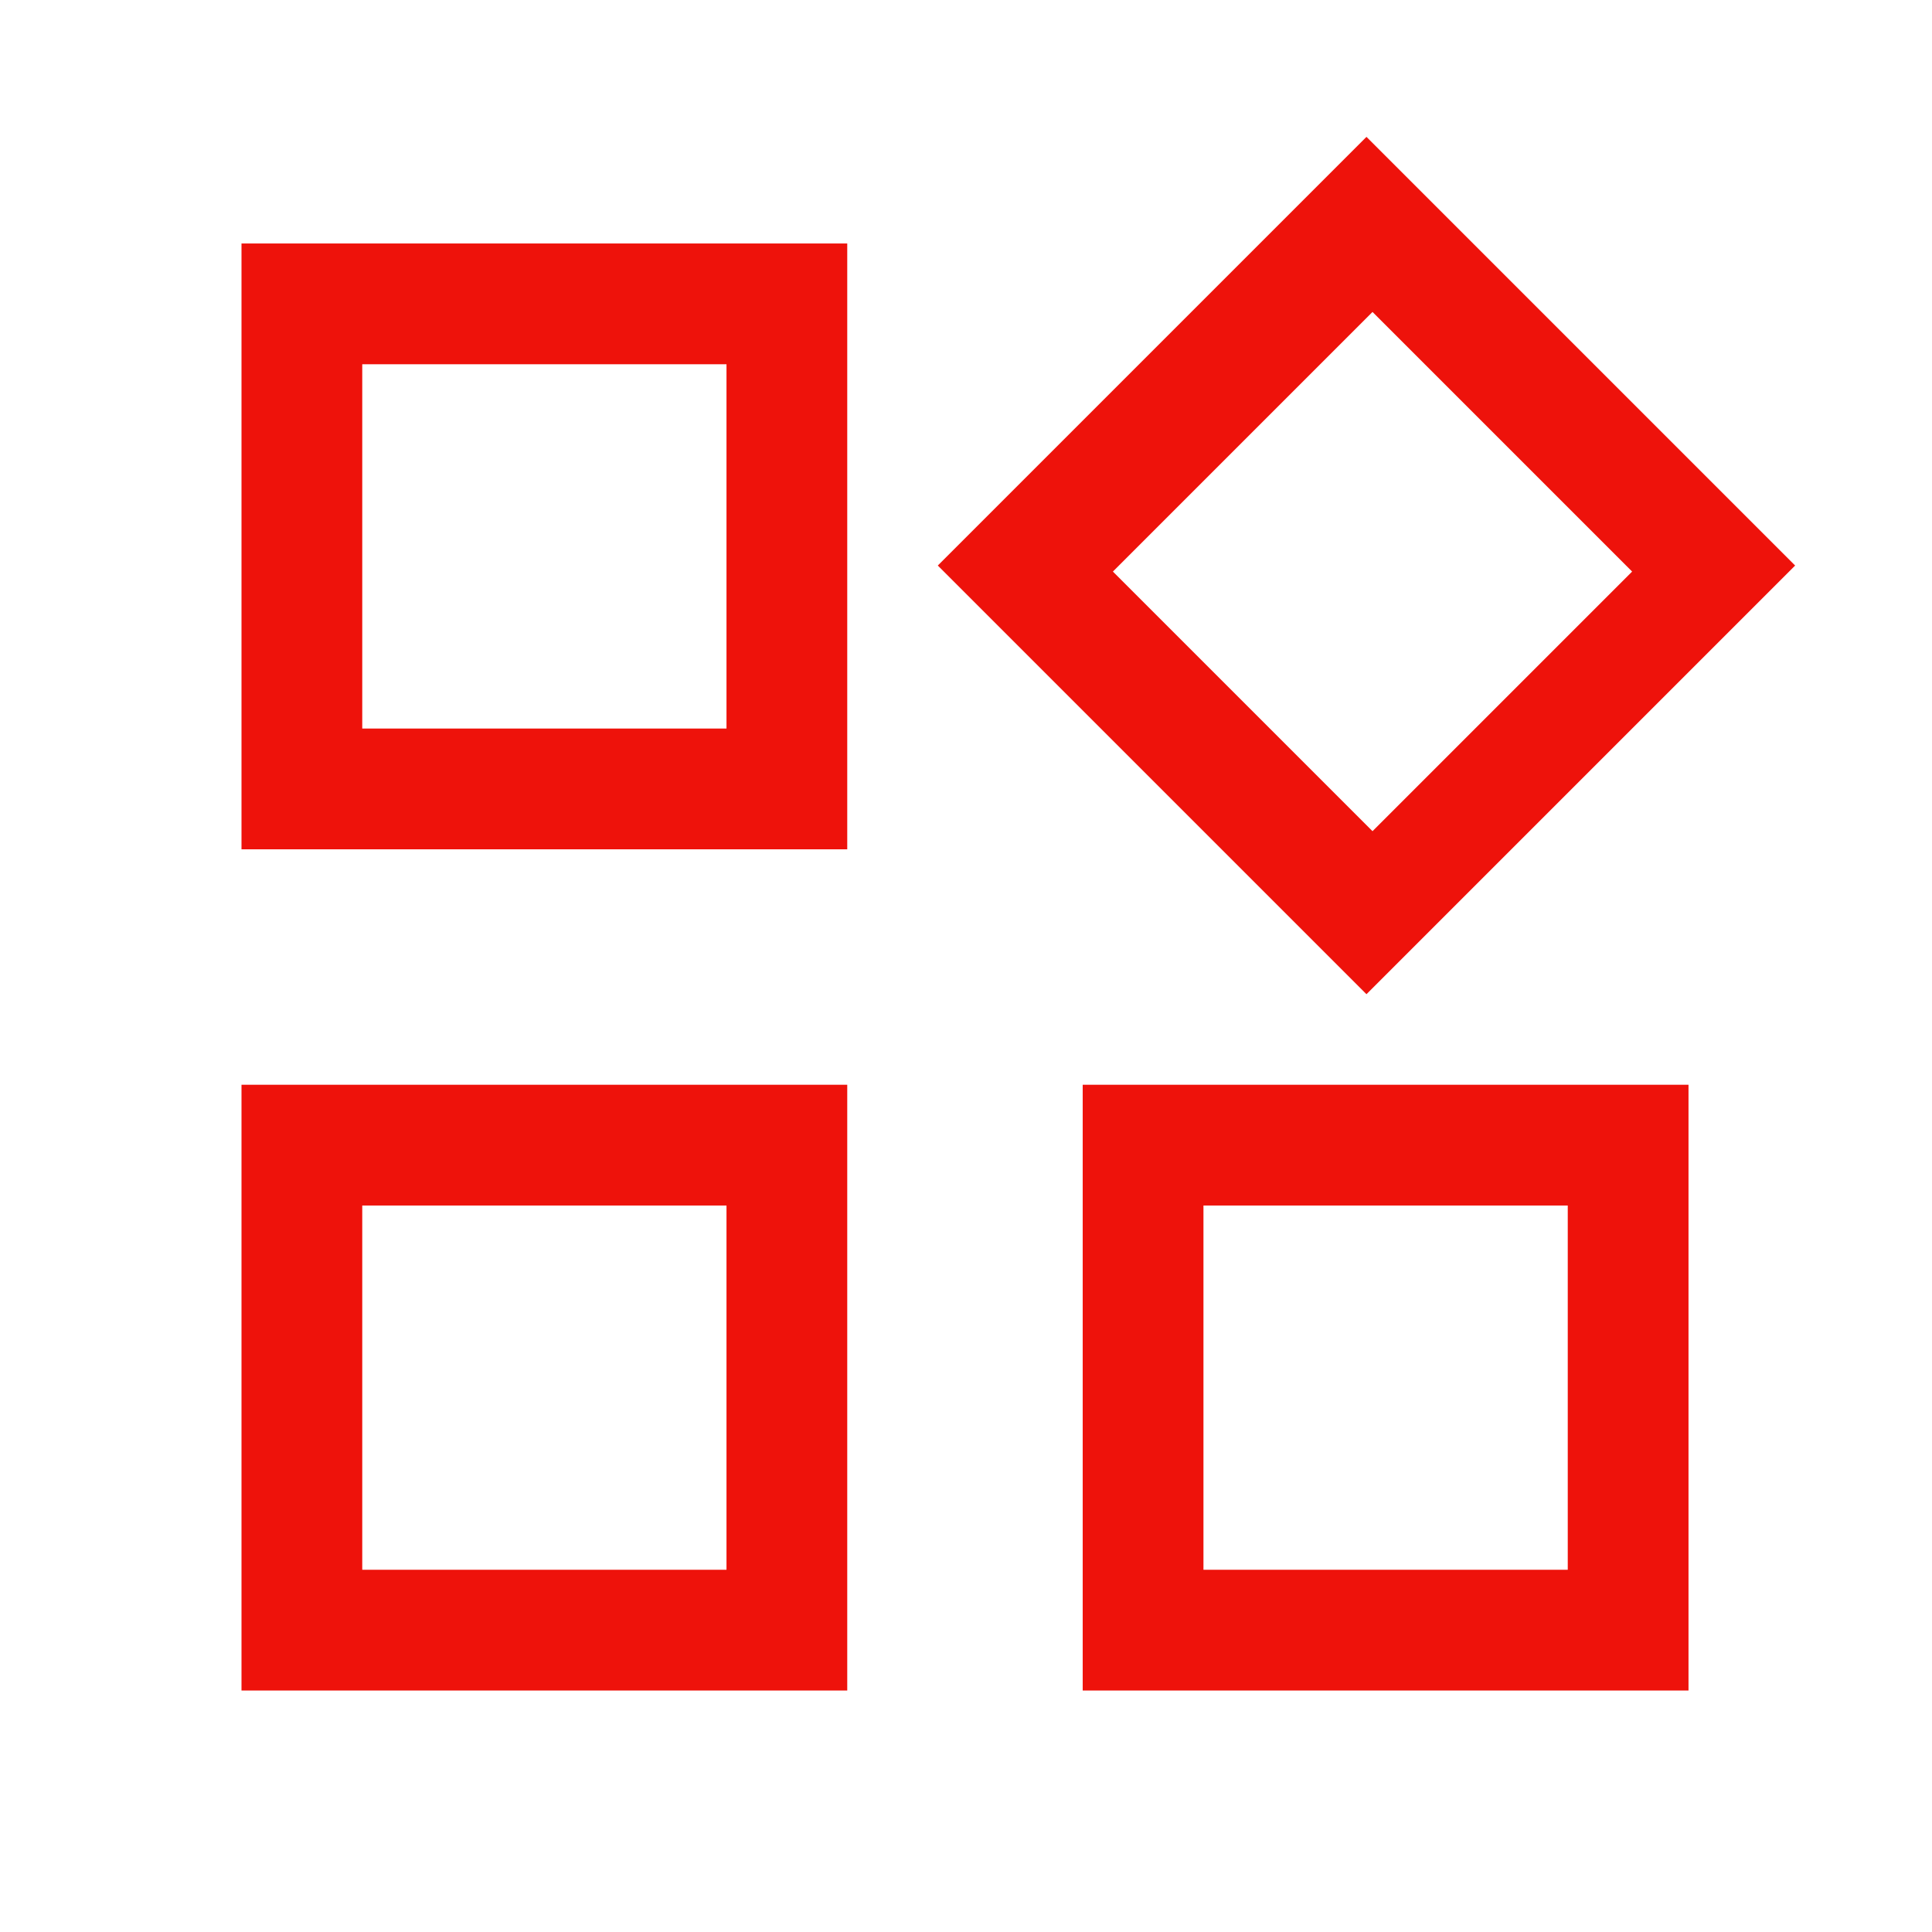 <svg width="32" height="32" viewBox="0 0 32 32" fill="none" xmlns="http://www.w3.org/2000/svg">
<path d="M22.633 16.467L15.533 9.367L22.633 2.267L29.733 9.367L22.633 16.467ZM4 14.067V4.033H14.033V14.067H4ZM17.933 28V17.967H27.967V28H17.933ZM4 28V17.967H14.033V28H4ZM6 12.067H12.033V6.033H6V12.067ZM22.733 13.767L27.033 9.467L22.733 5.167L18.433 9.467L22.733 13.767ZM19.933 26H25.967V19.967H19.933V26ZM6 26H12.033V19.967H6V26Z" fill="#EE120B"/>
</svg>
